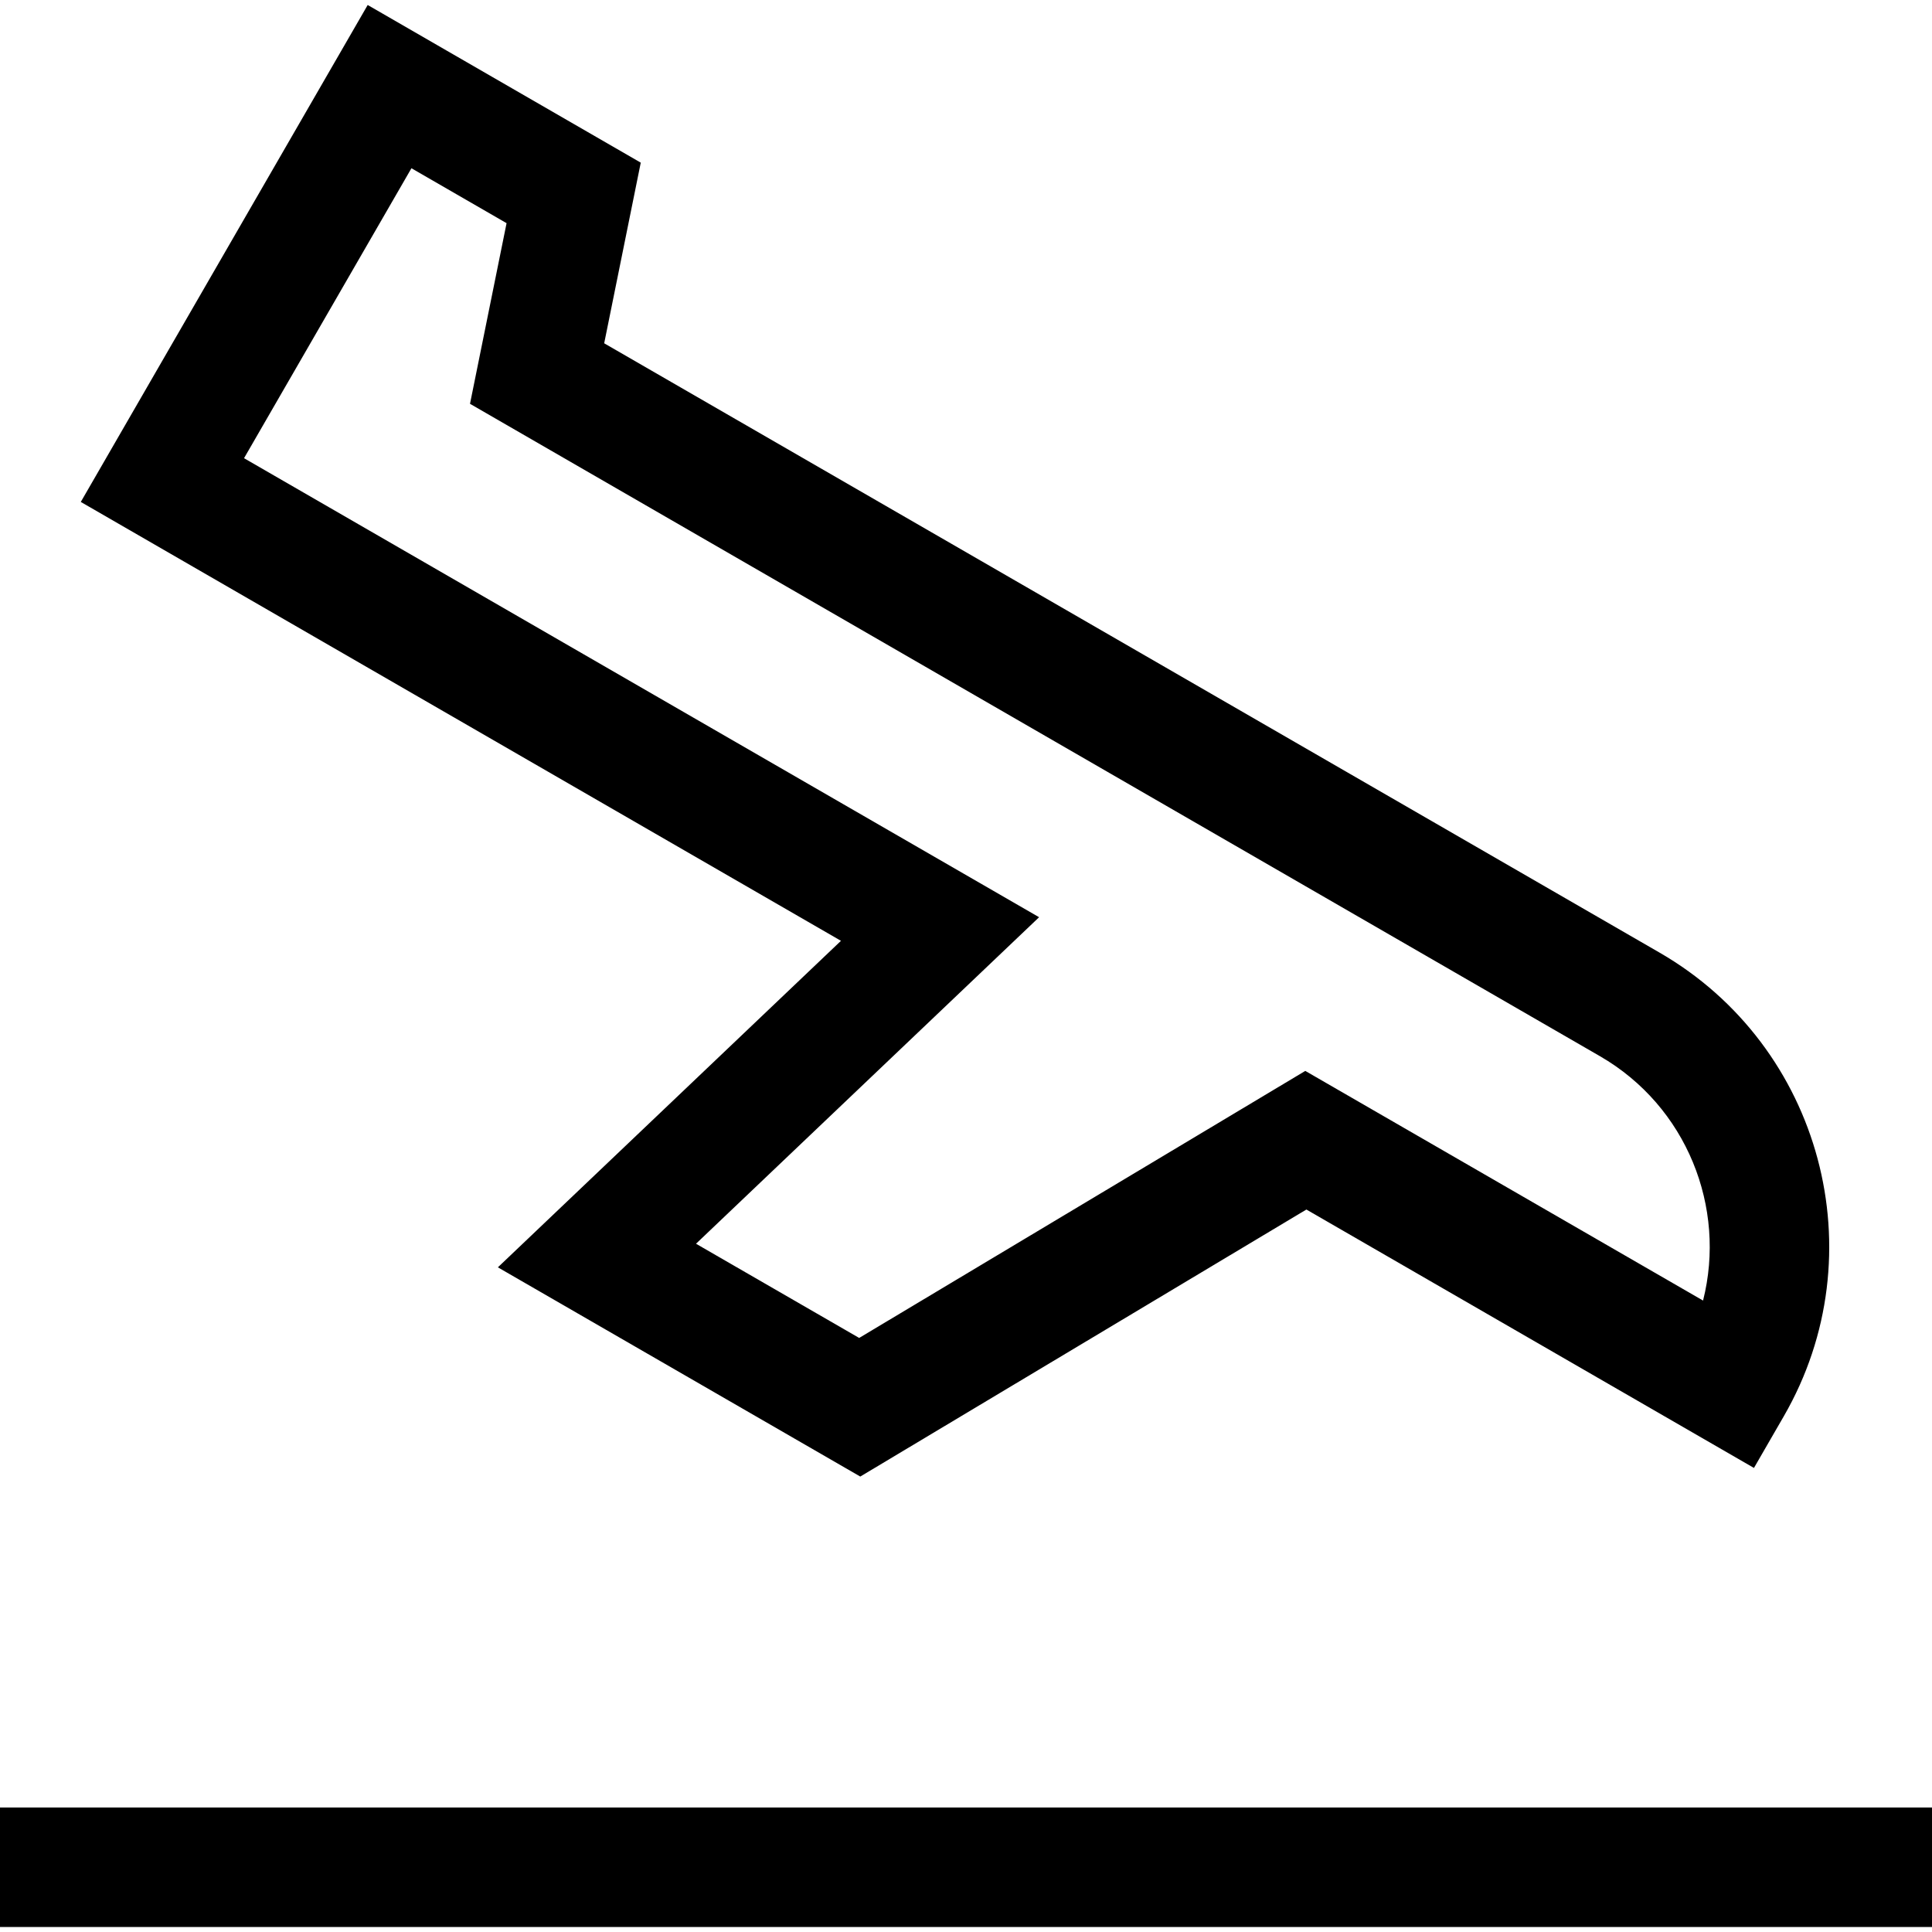 <?xml version="1.0" encoding="iso-8859-1"?>
<!-- Uploaded to: SVG Repo, www.svgrepo.com, Generator: SVG Repo Mixer Tools -->
<svg fill="#000000" version="1.1" id="Layer_1" xmlns="http://www.w3.org/2000/svg" xmlns:xlink="http://www.w3.org/1999/xlink" 
	 viewBox="0 0 485 485" xml:space="preserve">
<g>
	<path d="M124.986,318.145l90.973,52.523l111.991-67.032l112.354,64.868l7.5-12.99c23.486-40.679,9.498-92.88-31.18-116.365
		L151.673,86.178l9.18-45.347L92.305,1.255L20.282,126.003l190.829,110.176L124.986,318.145z M61.262,115.023l42.023-72.787
		l23.882,13.788l-9.18,45.347l283.635,163.757c21.852,12.616,31.815,38.022,25.906,61.359l-99.854-57.65l-111.991,67.032
		l-40.958-23.647l86.125-81.967L61.262,115.023z"/>
	<rect y="453.745" width="485" height="30"/>
</g>
</svg>